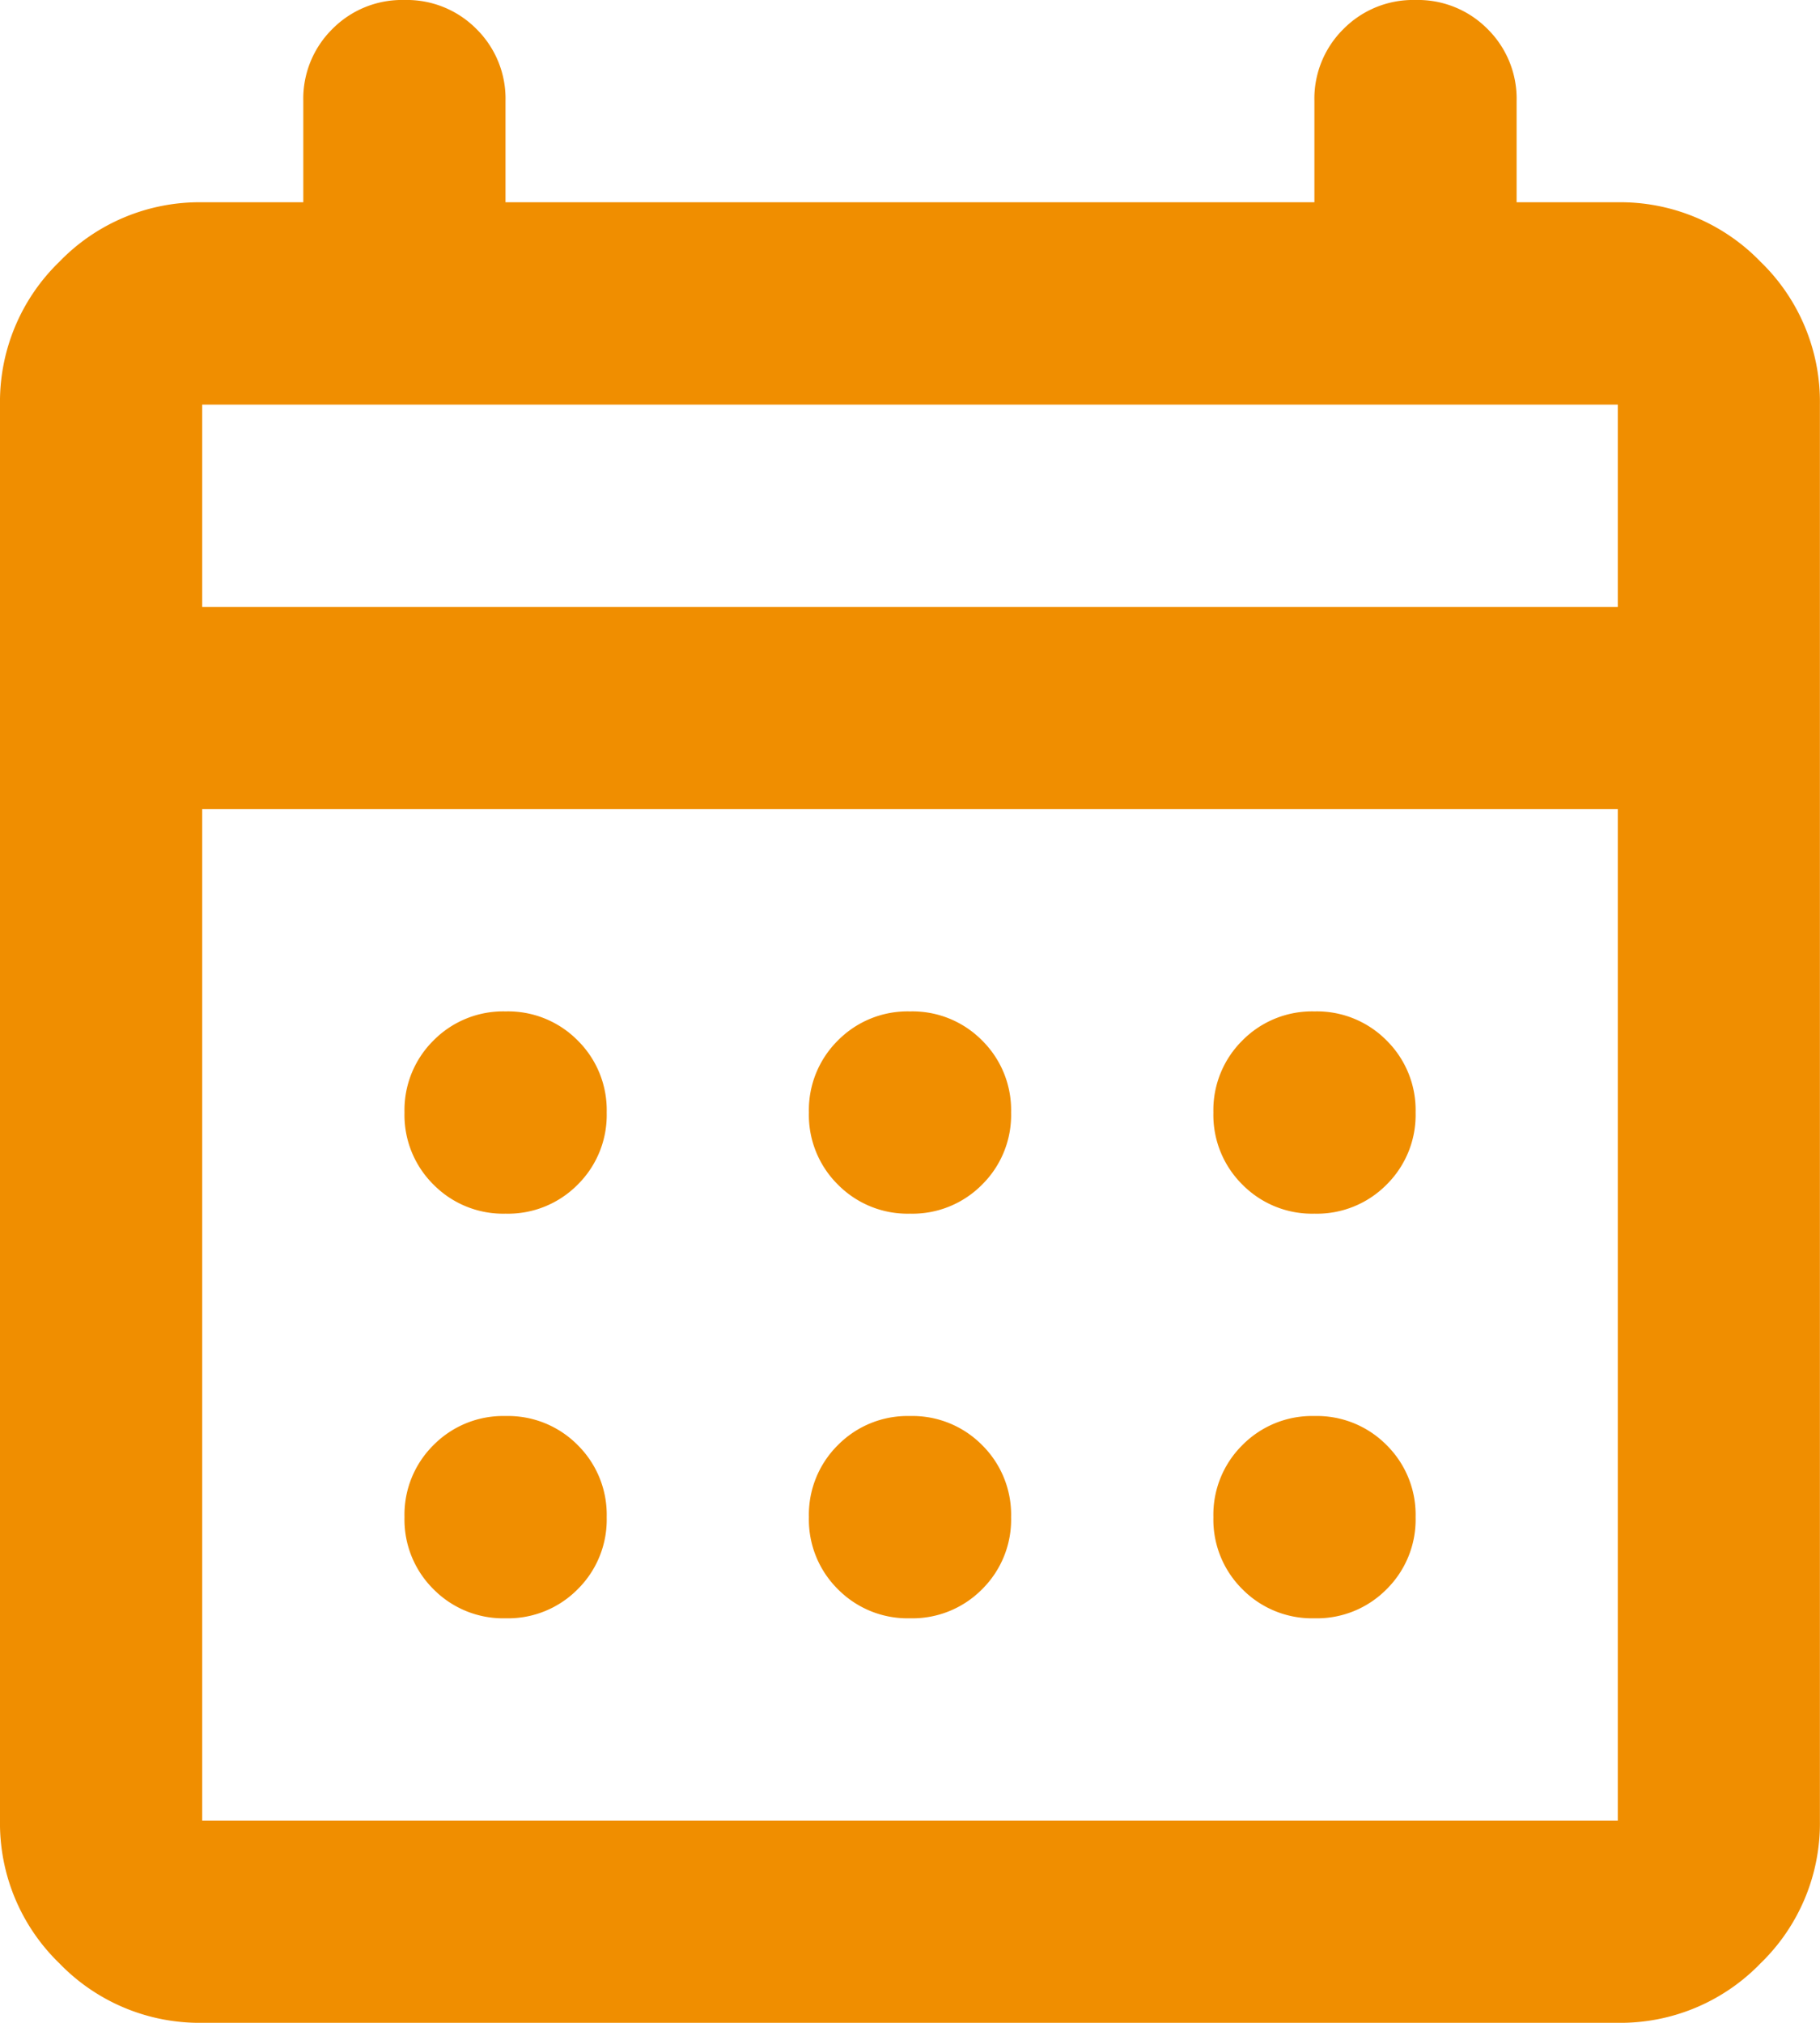 <svg xmlns="http://www.w3.org/2000/svg" width="20" height="22.222" viewBox="0 0 20 22.222">
  <path id="calendar_month_24dp_FILL0_wght400_GRAD0_opsz24_1_" data-name="calendar_month_24dp_FILL0_wght400_GRAD0_opsz24 (1)" d="M122.222-857.778a2.14,2.14,0,0,1-1.569-.653A2.14,2.14,0,0,1,120-860v-15.556a2.14,2.14,0,0,1,.653-1.569,2.14,2.14,0,0,1,1.569-.653h1.111v-1.111a1.075,1.075,0,0,1,.319-.792,1.075,1.075,0,0,1,.792-.319,1.075,1.075,0,0,1,.792.319,1.075,1.075,0,0,1,.319.792v1.111h8.889v-1.111a1.075,1.075,0,0,1,.319-.792,1.075,1.075,0,0,1,.792-.319,1.075,1.075,0,0,1,.792.319,1.075,1.075,0,0,1,.319.792v1.111h1.111a2.14,2.14,0,0,1,1.569.653,2.14,2.14,0,0,1,.653,1.569V-860a2.14,2.14,0,0,1-.653,1.569,2.14,2.14,0,0,1-1.569.653Zm0-2.222h15.556v-11.111H122.222Zm0-13.333h15.556v-2.222H122.222Zm0,0v0ZM130-866.667a1.075,1.075,0,0,1-.792-.319,1.075,1.075,0,0,1-.319-.792,1.075,1.075,0,0,1,.319-.792,1.075,1.075,0,0,1,.792-.319,1.075,1.075,0,0,1,.792.319,1.075,1.075,0,0,1,.319.792,1.075,1.075,0,0,1-.319.792A1.075,1.075,0,0,1,130-866.667Zm-4.444,0a1.075,1.075,0,0,1-.792-.319,1.075,1.075,0,0,1-.319-.792,1.075,1.075,0,0,1,.319-.792,1.075,1.075,0,0,1,.792-.319,1.075,1.075,0,0,1,.792.319,1.075,1.075,0,0,1,.319.792,1.075,1.075,0,0,1-.319.792A1.075,1.075,0,0,1,125.556-866.667Zm8.889,0a1.075,1.075,0,0,1-.792-.319,1.075,1.075,0,0,1-.319-.792,1.075,1.075,0,0,1,.319-.792,1.075,1.075,0,0,1,.792-.319,1.075,1.075,0,0,1,.792.319,1.075,1.075,0,0,1,.319.792,1.075,1.075,0,0,1-.319.792A1.075,1.075,0,0,1,134.444-866.667ZM130-862.222a1.075,1.075,0,0,1-.792-.319,1.075,1.075,0,0,1-.319-.792,1.075,1.075,0,0,1,.319-.792,1.075,1.075,0,0,1,.792-.319,1.075,1.075,0,0,1,.792.319,1.075,1.075,0,0,1,.319.792,1.075,1.075,0,0,1-.319.792A1.075,1.075,0,0,1,130-862.222Zm-4.444,0a1.075,1.075,0,0,1-.792-.319,1.075,1.075,0,0,1-.319-.792,1.075,1.075,0,0,1,.319-.792,1.075,1.075,0,0,1,.792-.319,1.075,1.075,0,0,1,.792.319,1.075,1.075,0,0,1,.319.792,1.075,1.075,0,0,1-.319.792A1.075,1.075,0,0,1,125.556-862.222Zm8.889,0a1.075,1.075,0,0,1-.792-.319,1.075,1.075,0,0,1-.319-.792,1.075,1.075,0,0,1,.319-.792,1.075,1.075,0,0,1,.792-.319,1.075,1.075,0,0,1,.792.319,1.075,1.075,0,0,1,.319.792,1.075,1.075,0,0,1-.319.792A1.075,1.075,0,0,1,134.444-862.222Z" transform="translate(-120 880)" fill="#f08e00"/>
</svg>
